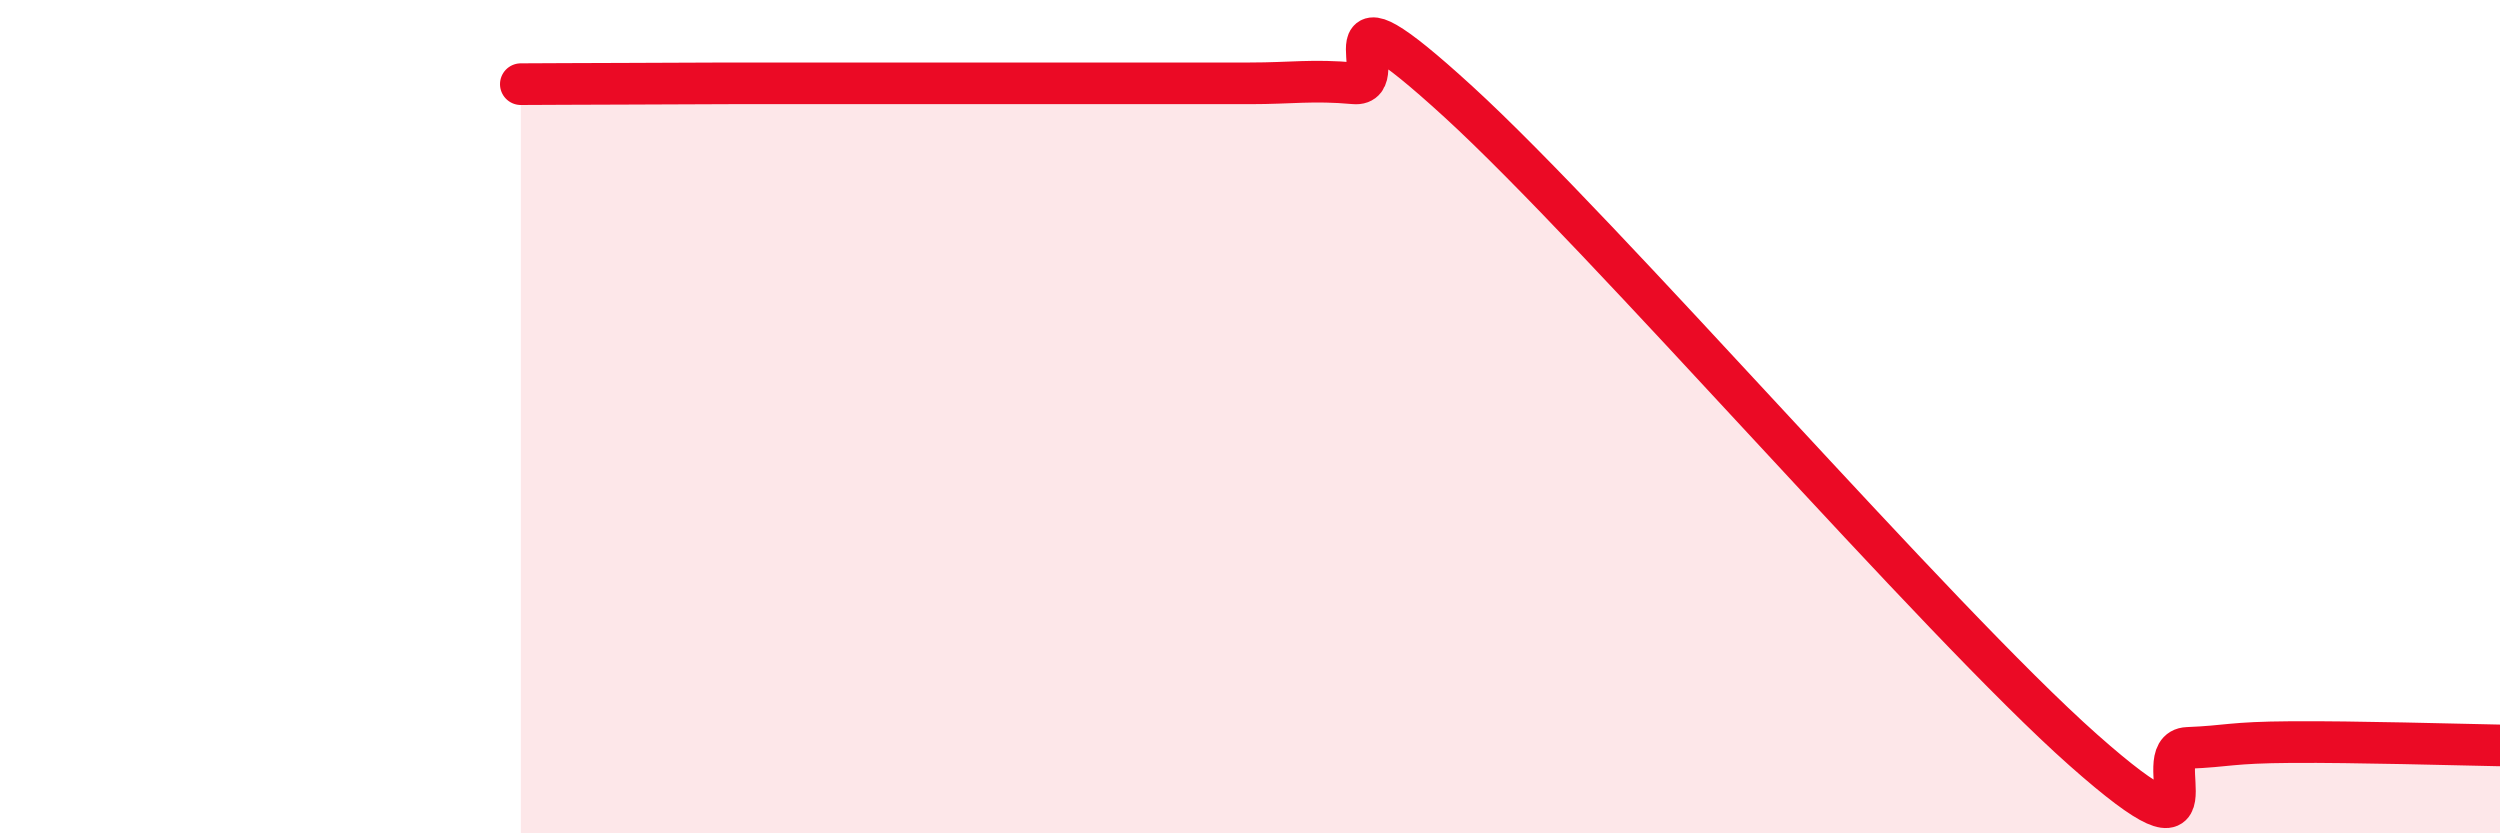
    <svg width="60" height="20" viewBox="0 0 60 20" xmlns="http://www.w3.org/2000/svg">
      <path
        d="M 12.5,2.02 C 13,2.02 14,2.01 15,2.01 C 16,2.01 16.5,2 17.5,2 C 18.5,2 19,2 20,2 C 21,2 21.5,2 22.5,2 C 23.5,2 24,2 25,2 C 26,2 26.5,2 27.5,2 C 28.5,2 29,2 30,2 C 31,2 31.5,1.91 32.5,2 C 33.5,2.09 31.5,-0.76 35,2.44 C 38.5,5.64 46.5,14.9 50,18 C 53.5,21.1 51.5,17.99 52.5,17.95 C 53.5,17.91 53.5,17.82 55,17.81 C 56.5,17.8 59,17.87 60,17.89L60 20L12.5 20Z"
        fill="#EB0A25"
        opacity="0.1"
        stroke-linecap="round"
        stroke-linejoin="round"
      />
      <path
        d="M 12.5,2.02 C 13,2.02 14,2.01 15,2.01 C 16,2.01 16.5,2 17.5,2 C 18.5,2 19,2 20,2 C 21,2 21.5,2 22.5,2 C 23.5,2 24,2 25,2 C 26,2 26.5,2 27.5,2 C 28.5,2 29,2 30,2 C 31,2 31.5,1.91 32.5,2 C 33.5,2.09 31.5,-0.76 35,2.44 C 38.5,5.64 46.5,14.9 50,18 C 53.5,21.1 51.5,17.99 52.5,17.95 C 53.5,17.91 53.5,17.82 55,17.81 C 56.5,17.8 59,17.87 60,17.89"
        stroke="#EB0A25"
        stroke-width="1"
        fill="none"
        stroke-linecap="round"
        stroke-linejoin="round"
      />
    </svg>
  